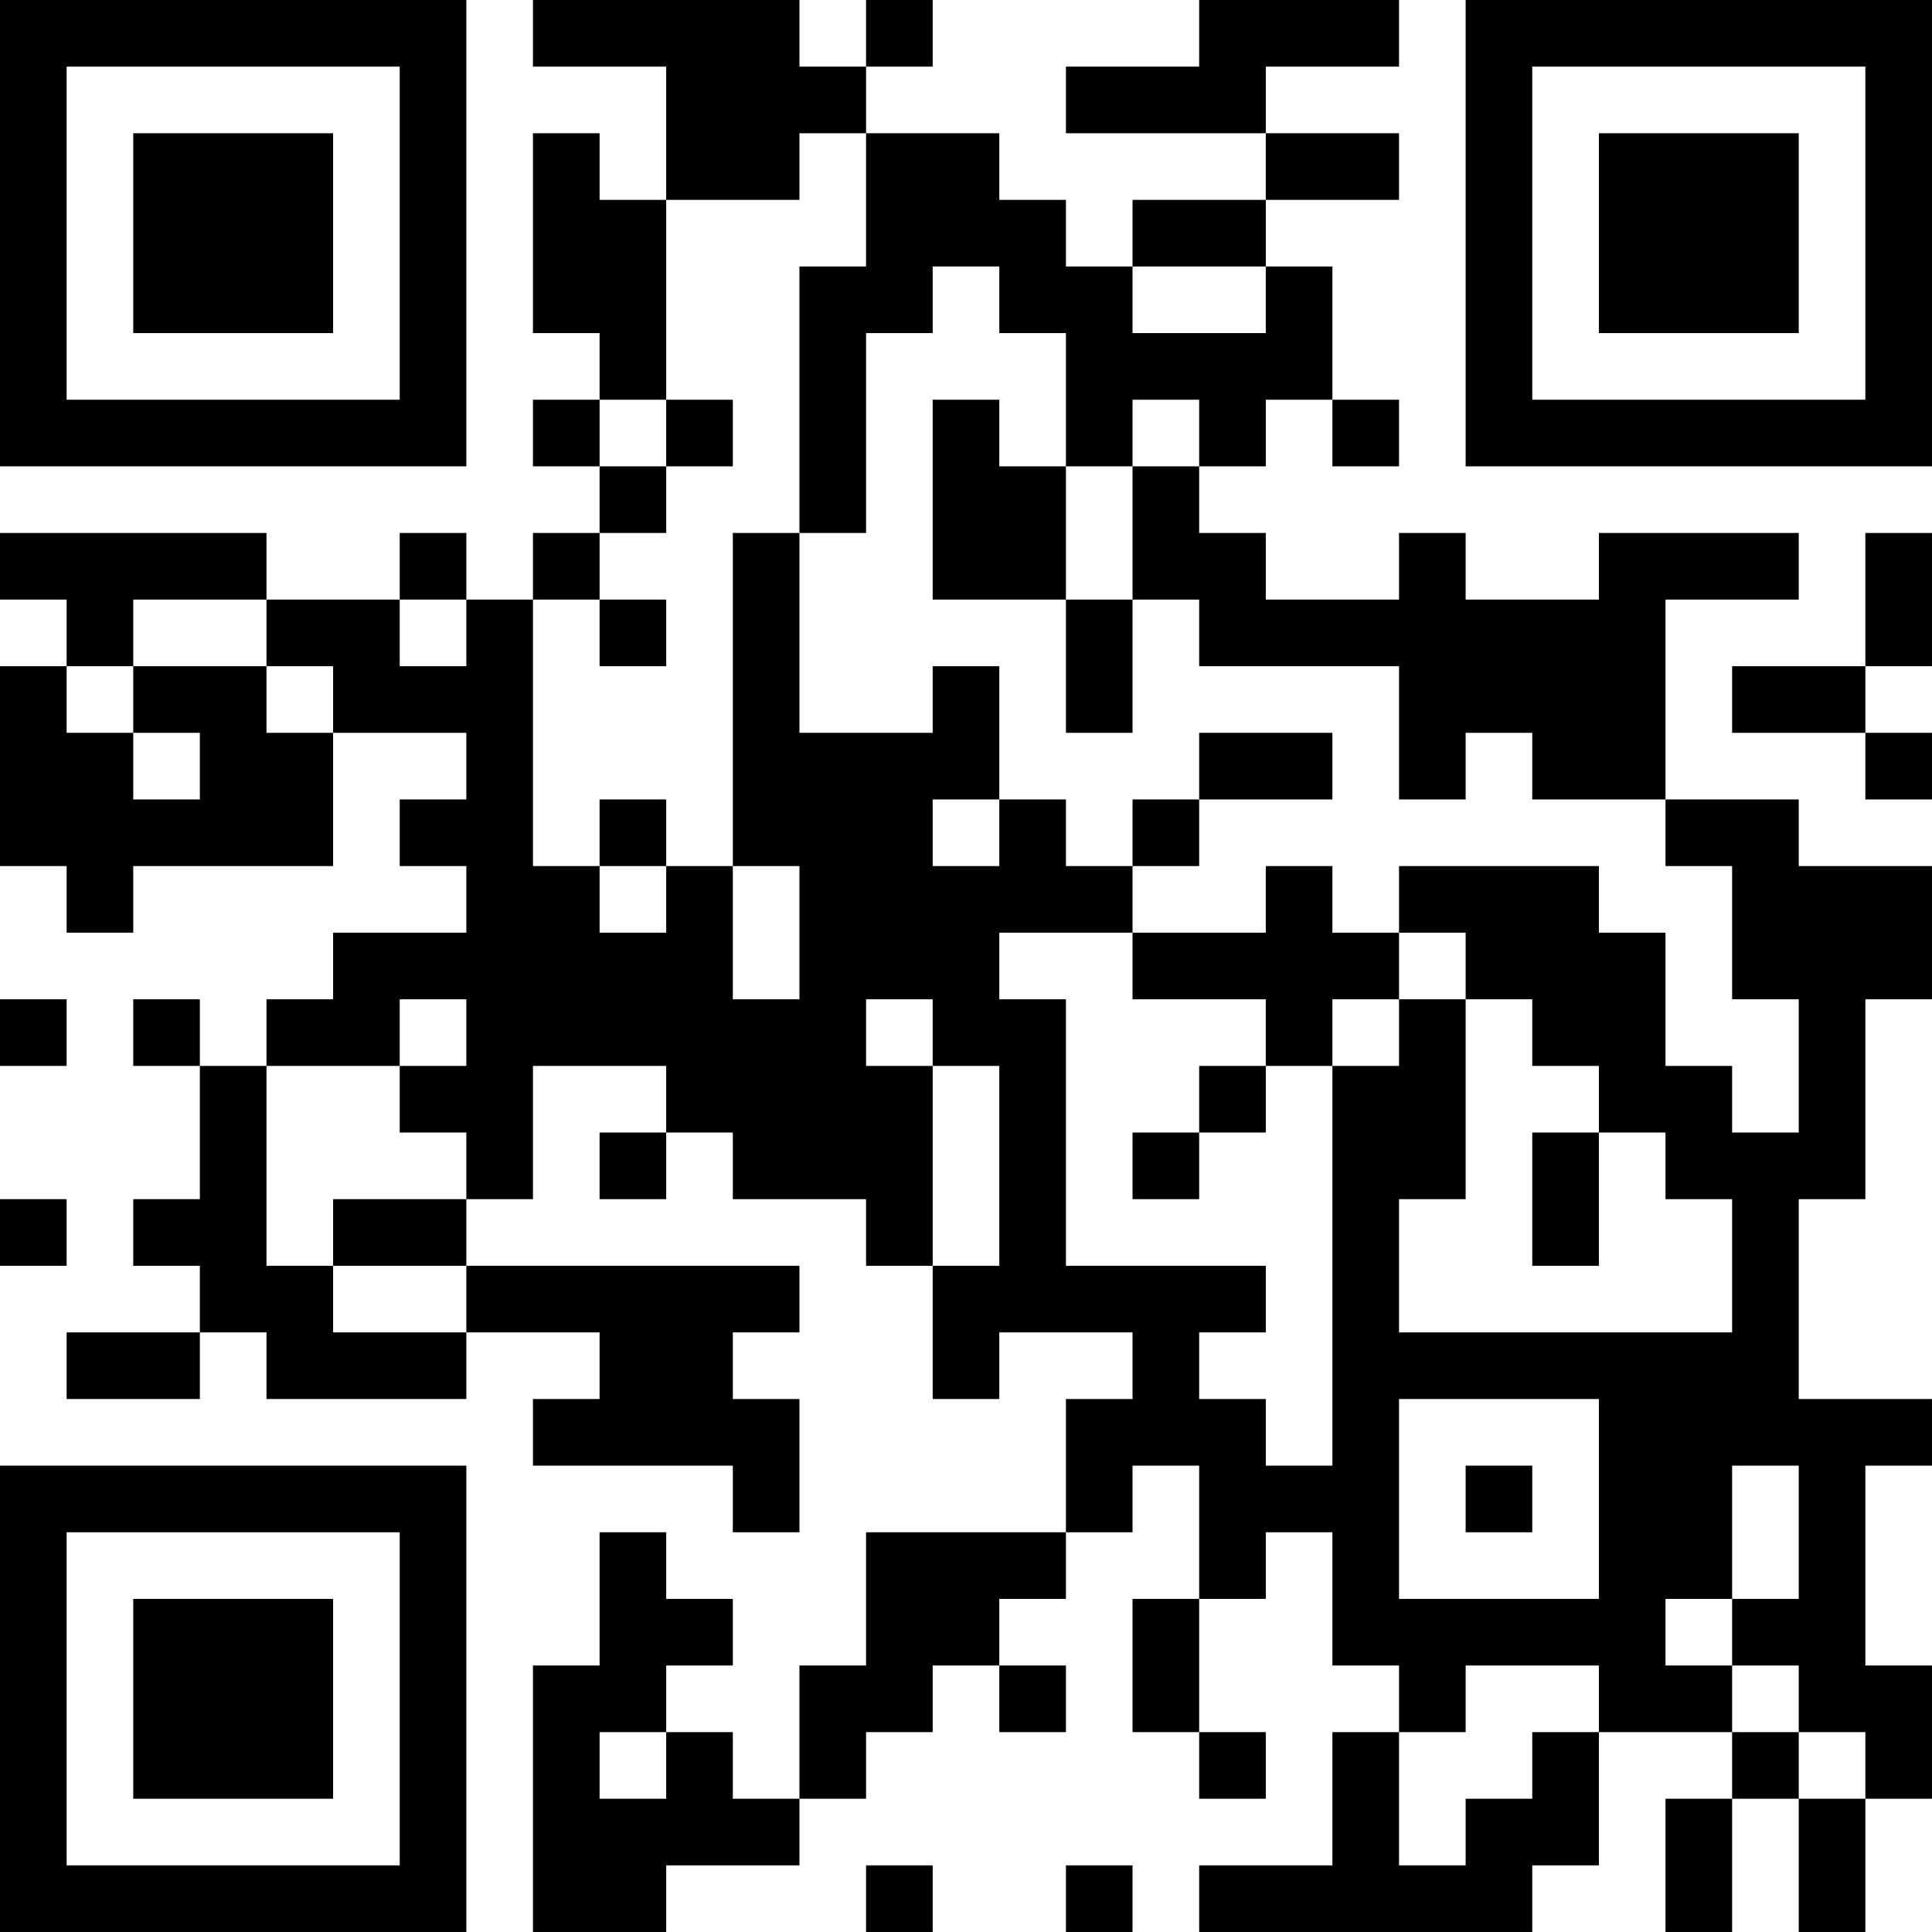<?xml version="1.0" encoding="UTF-8"?>
<svg xmlns="http://www.w3.org/2000/svg" version="1.1" width="400" height="400" viewBox="0 0 400 400"><rect x="0" y="0" width="400" height="400" fill="#ffffff"/><g transform="scale(13.793)"><g transform="translate(0,0)"><path fill-rule="evenodd" d="M8 0L8 1L10 1L10 3L9 3L9 2L8 2L8 5L9 5L9 6L8 6L8 7L9 7L9 8L8 8L8 9L7 9L7 8L6 8L6 9L4 9L4 8L0 8L0 9L1 9L1 10L0 10L0 13L1 13L1 14L2 14L2 13L5 13L5 11L7 11L7 12L6 12L6 13L7 13L7 14L5 14L5 15L4 15L4 16L3 16L3 15L2 15L2 16L3 16L3 18L2 18L2 19L3 19L3 20L1 20L1 21L3 21L3 20L4 20L4 21L7 21L7 20L9 20L9 21L8 21L8 22L11 22L11 23L12 23L12 21L11 21L11 20L12 20L12 19L7 19L7 18L8 18L8 16L10 16L10 17L9 17L9 18L10 18L10 17L11 17L11 18L13 18L13 19L14 19L14 21L15 21L15 20L17 20L17 21L16 21L16 23L13 23L13 25L12 25L12 27L11 27L11 26L10 26L10 25L11 25L11 24L10 24L10 23L9 23L9 25L8 25L8 29L10 29L10 28L12 28L12 27L13 27L13 26L14 26L14 25L15 25L15 26L16 26L16 25L15 25L15 24L16 24L16 23L17 23L17 22L18 22L18 24L17 24L17 26L18 26L18 27L19 27L19 26L18 26L18 24L19 24L19 23L20 23L20 25L21 25L21 26L20 26L20 28L18 28L18 29L23 29L23 28L24 28L24 26L26 26L26 27L25 27L25 29L26 29L26 27L27 27L27 29L28 29L28 27L29 27L29 25L28 25L28 22L29 22L29 21L27 21L27 18L28 18L28 15L29 15L29 13L27 13L27 12L25 12L25 9L27 9L27 8L24 8L24 9L22 9L22 8L21 8L21 9L19 9L19 8L18 8L18 7L19 7L19 6L20 6L20 7L21 7L21 6L20 6L20 4L19 4L19 3L21 3L21 2L19 2L19 1L21 1L21 0L18 0L18 1L16 1L16 2L19 2L19 3L17 3L17 4L16 4L16 3L15 3L15 2L13 2L13 1L14 1L14 0L13 0L13 1L12 1L12 0ZM12 2L12 3L10 3L10 6L9 6L9 7L10 7L10 8L9 8L9 9L8 9L8 13L9 13L9 14L10 14L10 13L11 13L11 15L12 15L12 13L11 13L11 8L12 8L12 11L14 11L14 10L15 10L15 12L14 12L14 13L15 13L15 12L16 12L16 13L17 13L17 14L15 14L15 15L16 15L16 19L19 19L19 20L18 20L18 21L19 21L19 22L20 22L20 16L21 16L21 15L22 15L22 18L21 18L21 20L26 20L26 18L25 18L25 17L24 17L24 16L23 16L23 15L22 15L22 14L21 14L21 13L24 13L24 14L25 14L25 16L26 16L26 17L27 17L27 15L26 15L26 13L25 13L25 12L23 12L23 11L22 11L22 12L21 12L21 10L18 10L18 9L17 9L17 7L18 7L18 6L17 6L17 7L16 7L16 5L15 5L15 4L14 4L14 5L13 5L13 8L12 8L12 4L13 4L13 2ZM17 4L17 5L19 5L19 4ZM10 6L10 7L11 7L11 6ZM14 6L14 9L16 9L16 11L17 11L17 9L16 9L16 7L15 7L15 6ZM28 8L28 10L26 10L26 11L28 11L28 12L29 12L29 11L28 11L28 10L29 10L29 8ZM2 9L2 10L1 10L1 11L2 11L2 12L3 12L3 11L2 11L2 10L4 10L4 11L5 11L5 10L4 10L4 9ZM6 9L6 10L7 10L7 9ZM9 9L9 10L10 10L10 9ZM18 11L18 12L17 12L17 13L18 13L18 12L20 12L20 11ZM9 12L9 13L10 13L10 12ZM19 13L19 14L17 14L17 15L19 15L19 16L18 16L18 17L17 17L17 18L18 18L18 17L19 17L19 16L20 16L20 15L21 15L21 14L20 14L20 13ZM0 15L0 16L1 16L1 15ZM6 15L6 16L4 16L4 19L5 19L5 20L7 20L7 19L5 19L5 18L7 18L7 17L6 17L6 16L7 16L7 15ZM13 15L13 16L14 16L14 19L15 19L15 16L14 16L14 15ZM23 17L23 19L24 19L24 17ZM0 18L0 19L1 19L1 18ZM21 21L21 24L24 24L24 21ZM22 22L22 23L23 23L23 22ZM26 22L26 24L25 24L25 25L26 25L26 26L27 26L27 27L28 27L28 26L27 26L27 25L26 25L26 24L27 24L27 22ZM22 25L22 26L21 26L21 28L22 28L22 27L23 27L23 26L24 26L24 25ZM9 26L9 27L10 27L10 26ZM13 28L13 29L14 29L14 28ZM16 28L16 29L17 29L17 28ZM0 0L0 7L7 7L7 0ZM1 1L1 6L6 6L6 1ZM2 2L2 5L5 5L5 2ZM22 0L22 7L29 7L29 0ZM23 1L23 6L28 6L28 1ZM24 2L24 5L27 5L27 2ZM0 22L0 29L7 29L7 22ZM1 23L1 28L6 28L6 23ZM2 24L2 27L5 27L5 24Z" fill="#000000"/></g></g></svg>
